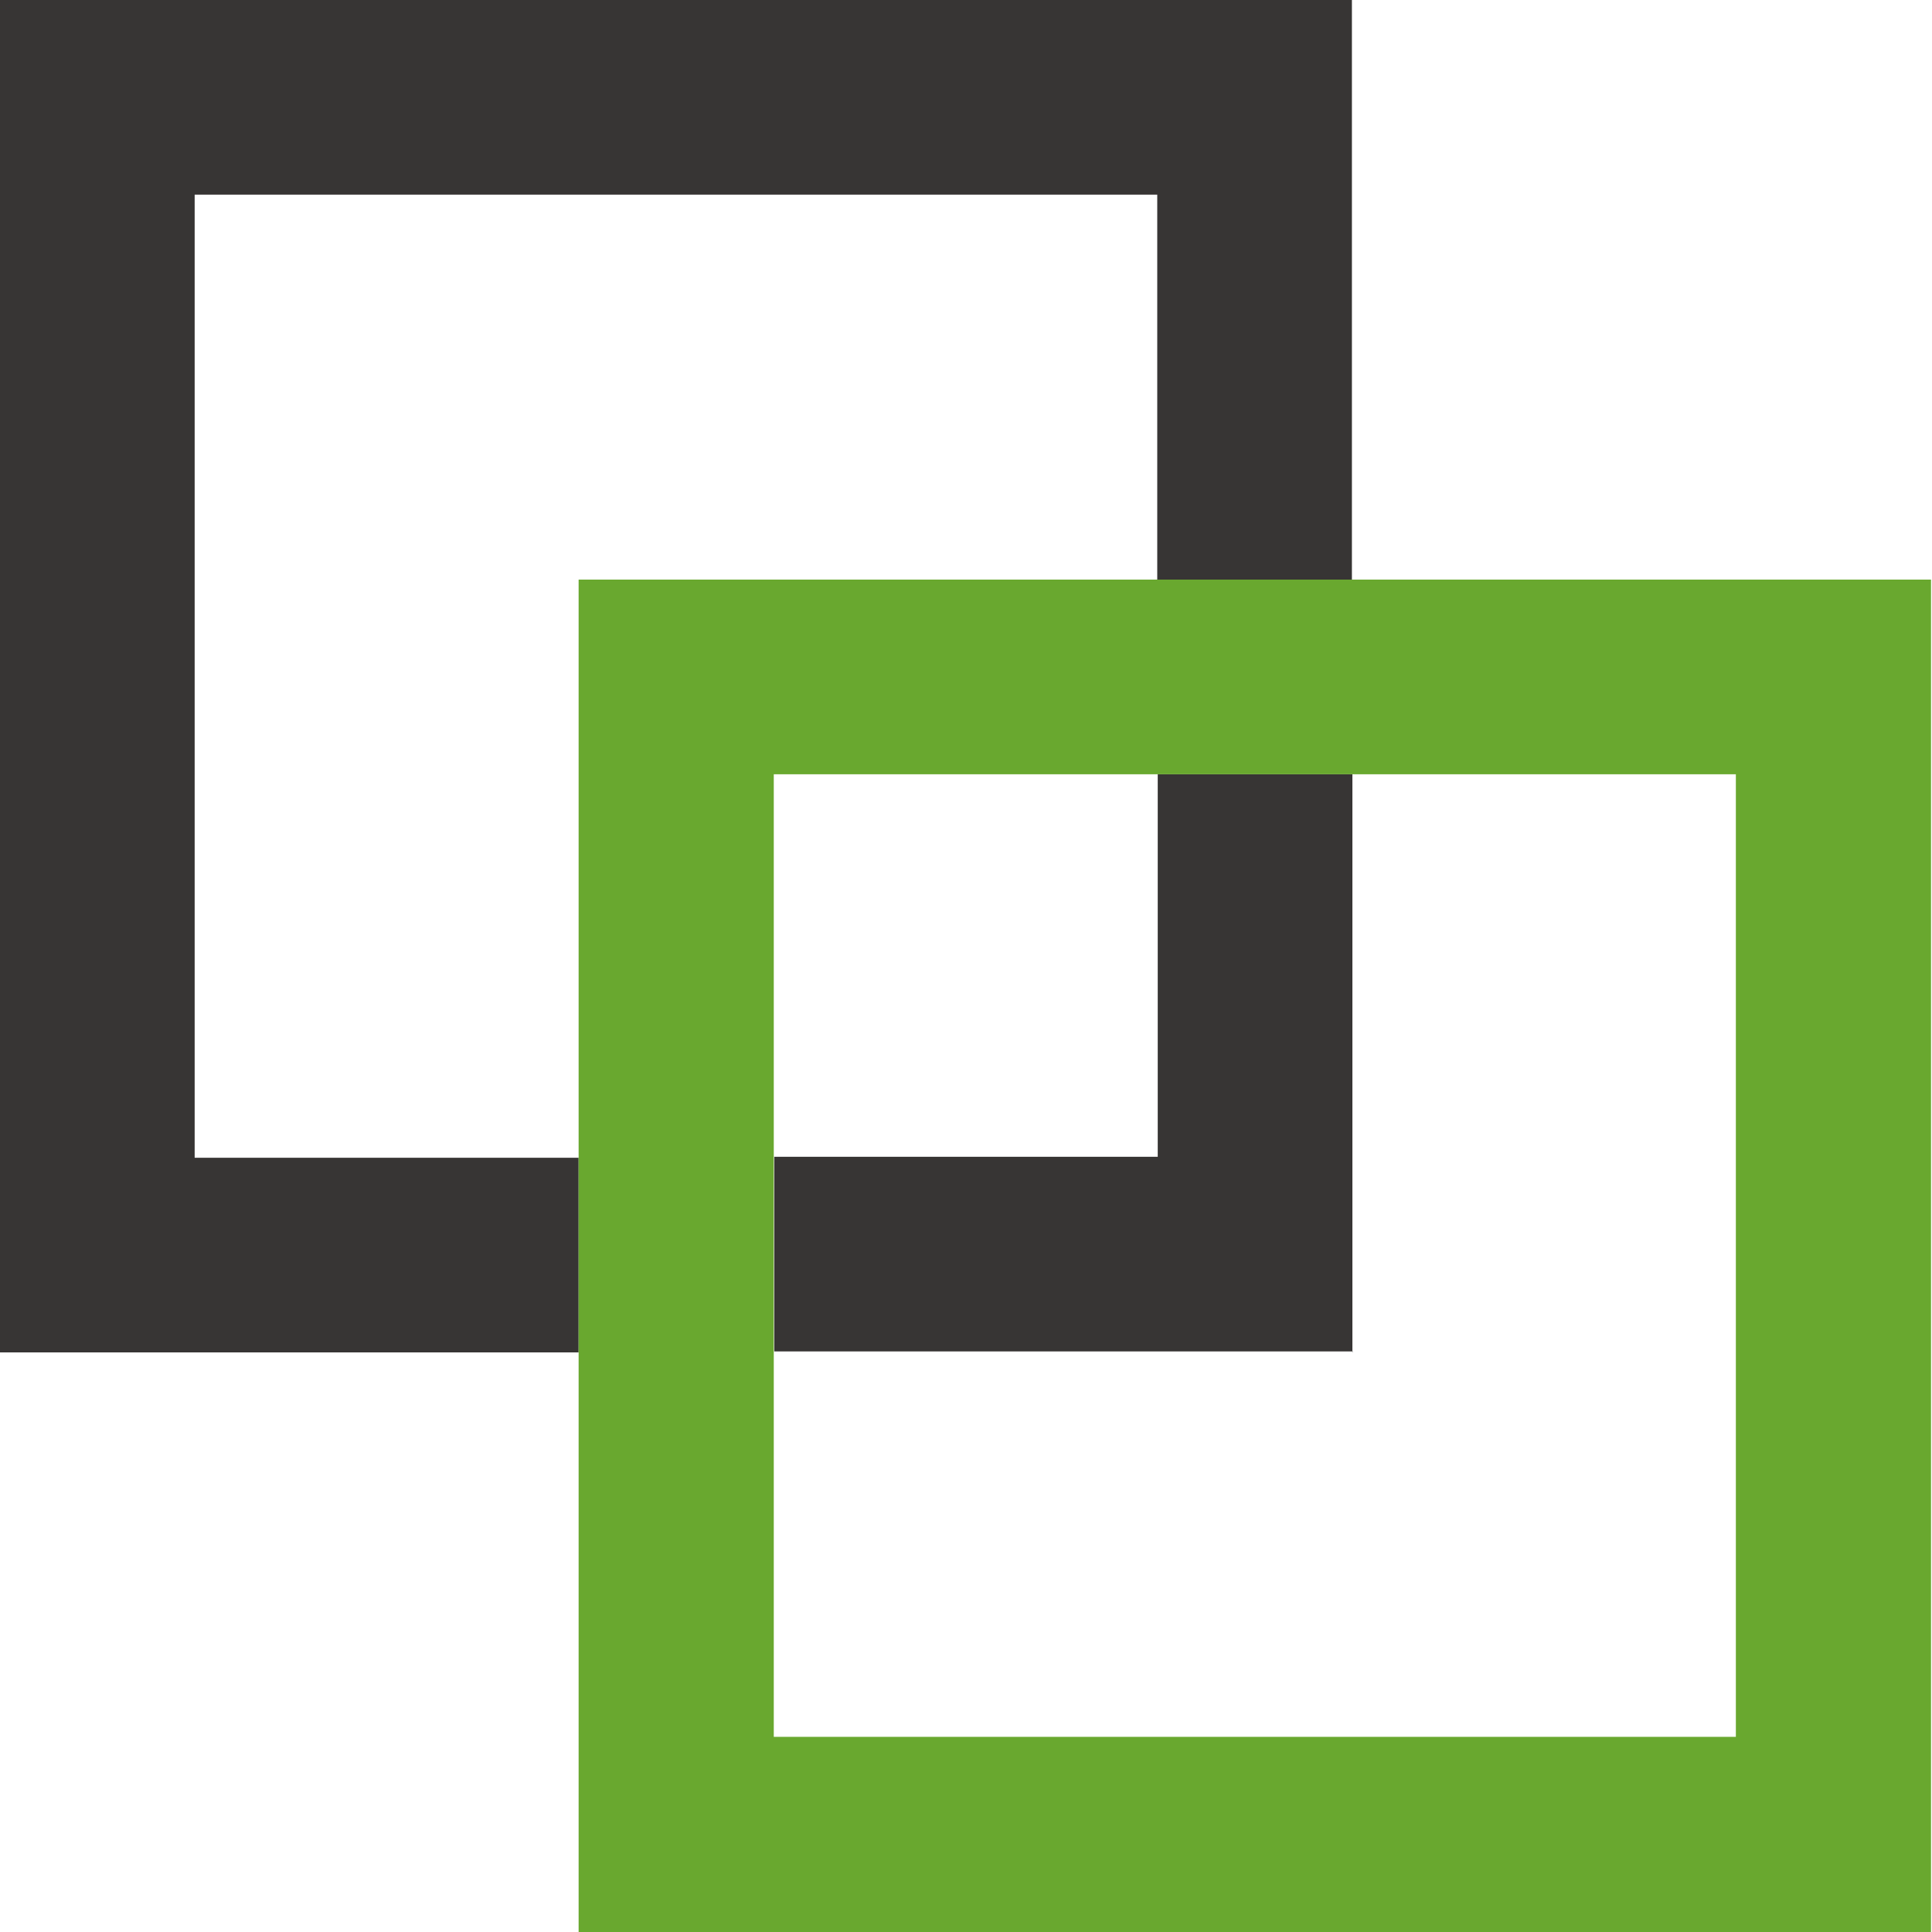 <?xml version="1.0" encoding="UTF-8"?>
<svg id="Laag_1" xmlns="http://www.w3.org/2000/svg" viewBox="0 0 39.5 39.5">
<defs><style>.cls-1,.cls-2{fill:#373534;}.cls-1,.cls-2,.cls-3,.cls-4{stroke-width:0px;}.cls-2,.cls-3{fill-rule:evenodd;}.cls-3,.cls-4{fill:#69A82F;}</style></defs>
<path class="cls-2" d="M0,0v27.65h11.83v-3.98H3.98V3.98h19.68v7.87h3.98V0H0ZM27.65,27.65v-11.82h-3.98v7.82h-7.84v3.98h11.83Z"/>
<path class="cls-3" d="M11.83,39.5h27.65V11.85H11.83v27.65ZM15.82,15.83v19.68h19.67V15.83H15.82Z"/>
</svg>